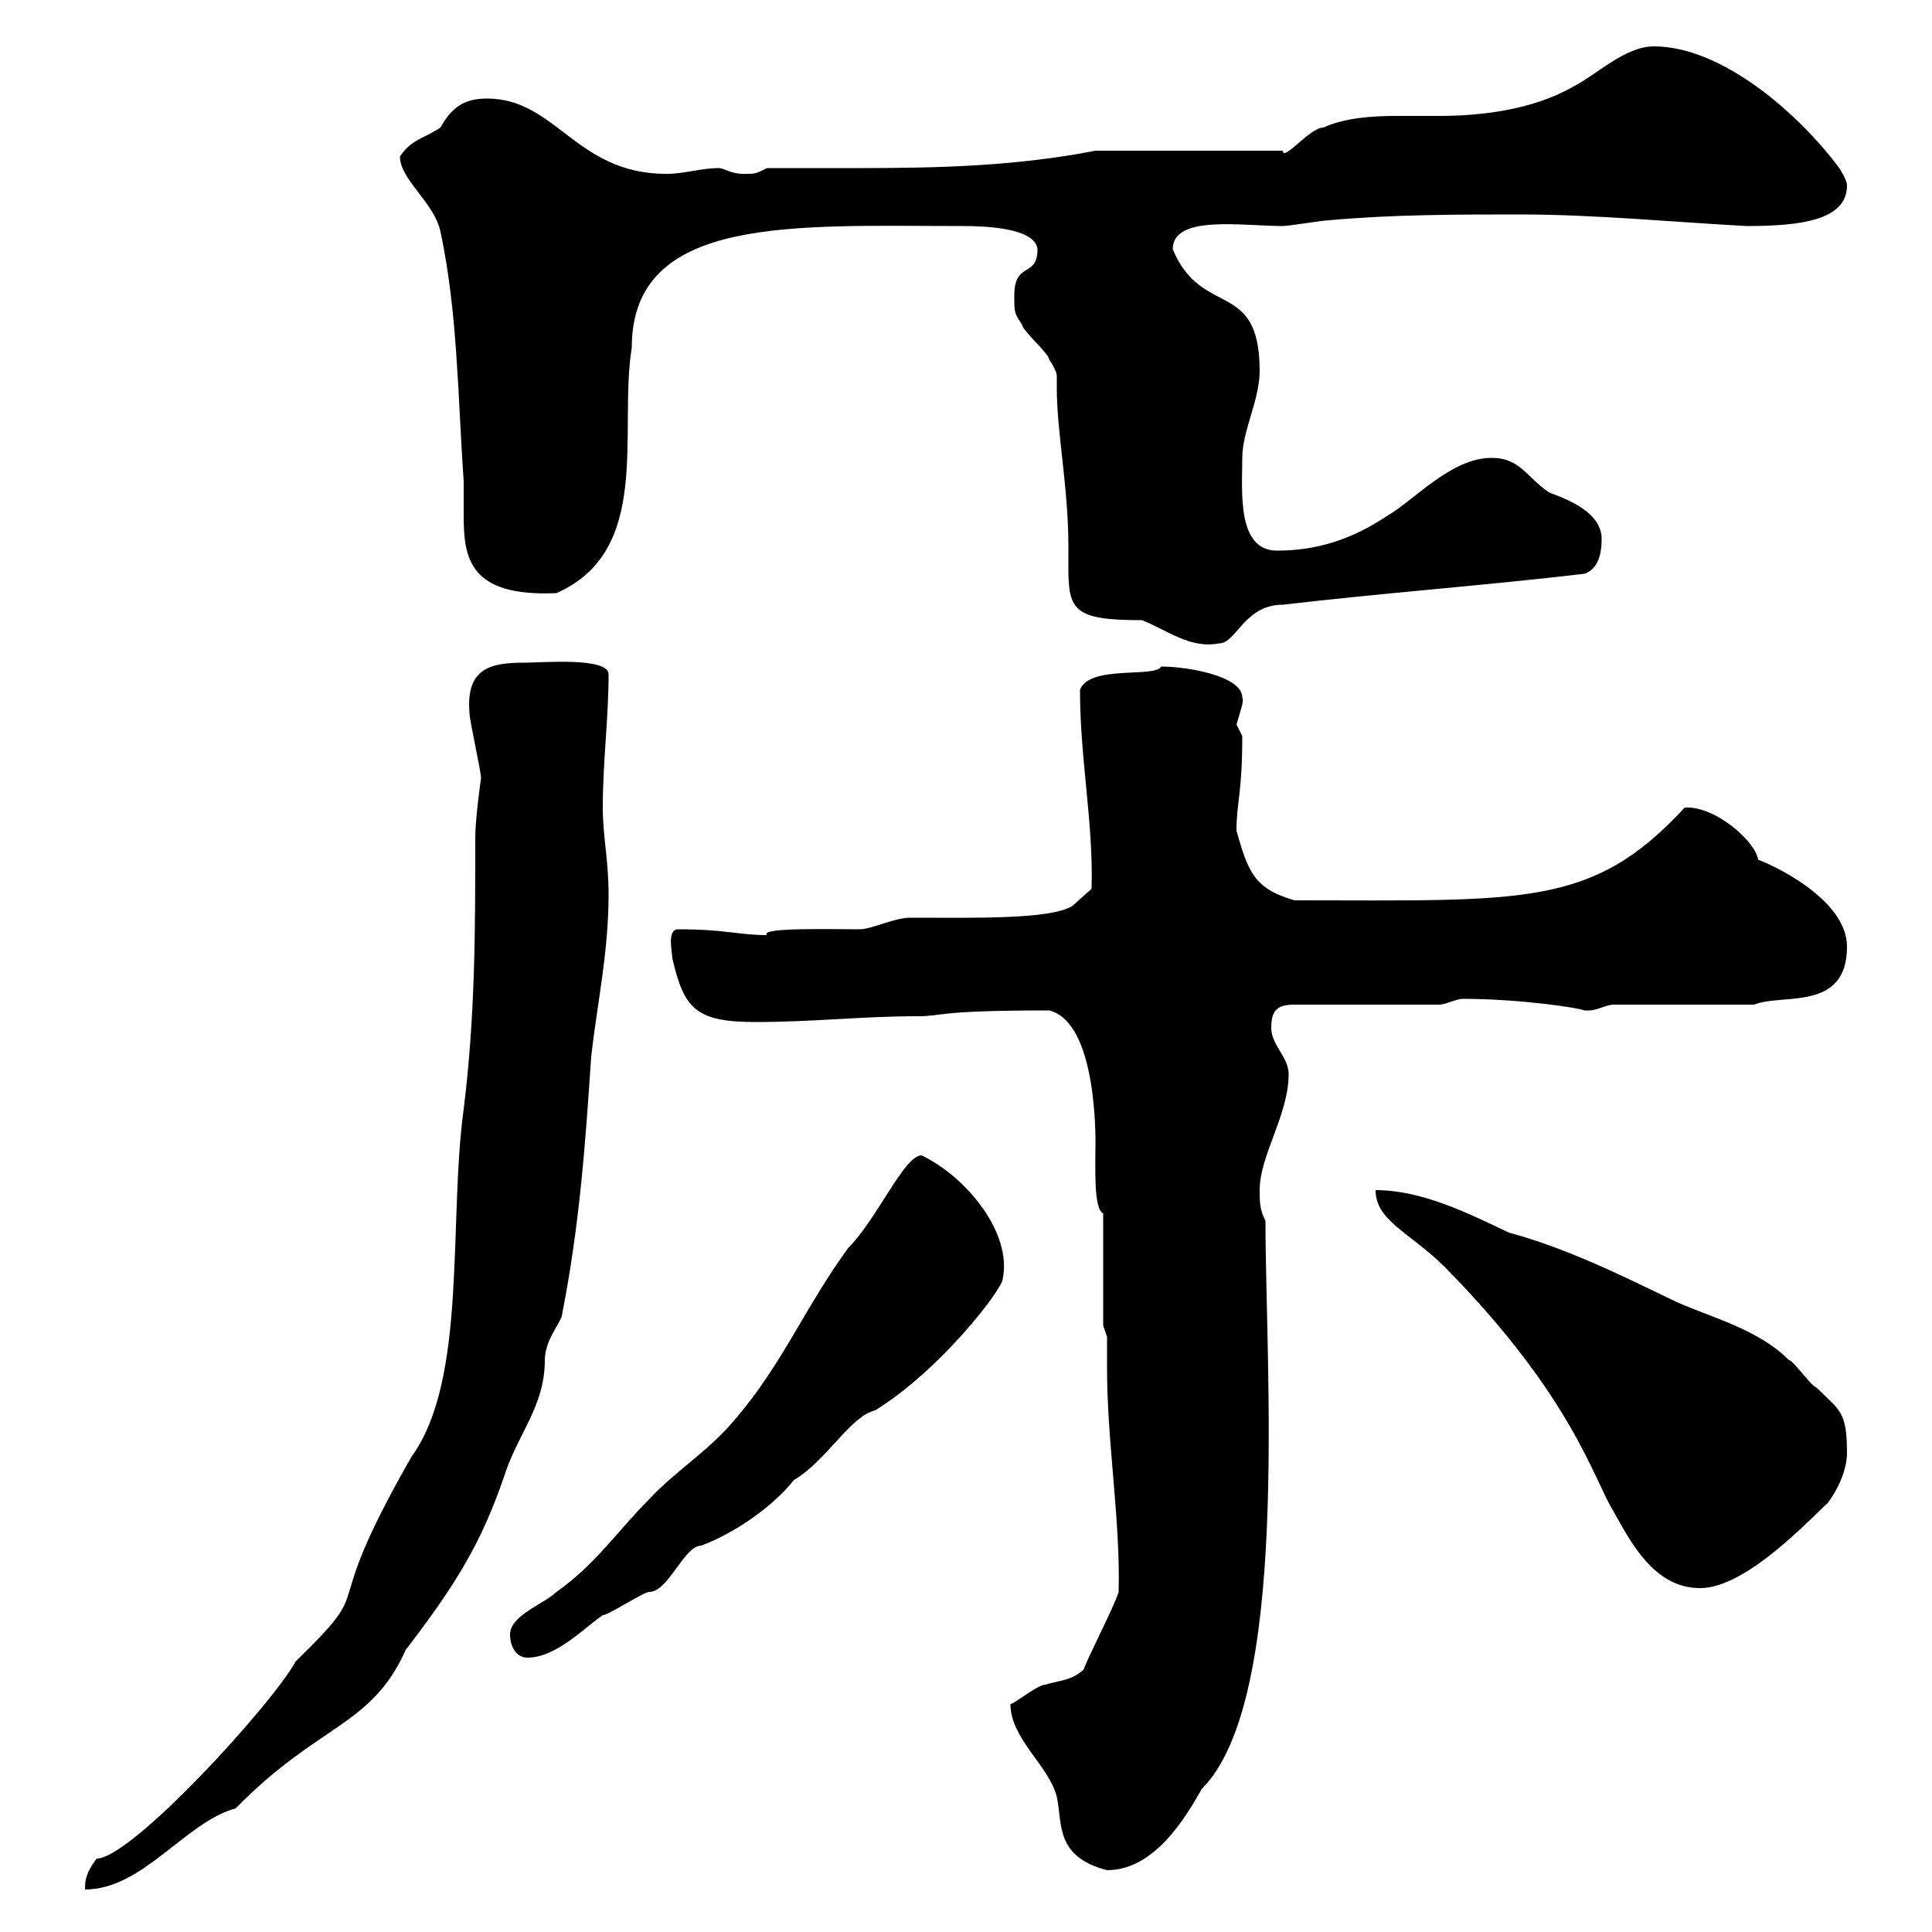 <svg xmlns="http://www.w3.org/2000/svg" xmlns:xlink="http://www.w3.org/1999/xlink" width="300" height="300"><path d="M74.70 120.90C74.70 120.60 73.80 127.20 73.80 129.90C73.80 144.30 73.80 157.80 72 172.20C69.60 189.90 72.60 214.20 63.90 226.20C48.60 252.90 59.40 244.80 45.90 258C42.30 264.60 20.40 288.60 15 288.60C13.20 291 13.20 292.20 13.20 293.40C22.20 293.40 28.80 282.90 36.60 280.80C49.50 267.60 57.60 268.20 63 256.20C70.80 246 74.70 239.70 78.30 229.20C80.40 222.60 84.60 218.40 84.60 211.20C84.60 207.90 87.30 205.20 87.30 204C90 190.20 90.90 177.60 91.80 164.10C92.70 156 94.50 147.90 94.50 138.90C94.50 133.50 93.60 129.90 93.60 125.40C93.60 118.20 94.50 111.60 94.50 104.70C94.50 102 84 102.90 81.60 102.90C76.50 102.90 72.30 103.50 72.90 110.70C72.90 111.90 74.70 119.70 74.70 120.90ZM156.90 264.60C156.90 270 162.90 274.20 164.10 279C165 283.20 163.80 288.30 171.90 290.40C179.10 290.40 183.90 282.60 186.60 277.80C200.40 264 196.50 212.40 196.50 189.60C195.60 187.80 195.60 186.60 195.60 184.80C195.60 179.40 200.10 173.10 200.10 166.80C200.10 164.10 197.40 162.30 197.40 159.60C197.40 156.90 198.30 156 201 156L223.50 156C224.40 156 226.20 155.10 227.10 155.10C236.40 155.10 245.70 156.60 246 156.90C246 156.90 246 156.90 246.90 156.90C247.80 156.90 249.60 156 250.50 156L272.40 156C276.60 154.20 286.80 157.20 286.80 147C286.80 139.50 274.80 134.10 273 133.50C272.70 130.80 266.40 125.10 261.60 125.40C247.20 141 236.70 139.80 201 139.80C194.70 138 193.80 135.30 192 129C192 124.50 192.90 123.30 192.90 114.30C192.90 114.30 192 112.50 192 112.50C192.60 110.40 193.20 108.90 192.90 108.30C192.90 105 184.50 103.50 180.30 103.50C179.40 105.30 169.20 103.20 167.70 107.10C167.70 117.90 169.80 127.80 169.50 138L166.50 140.70C162.90 142.80 151.50 142.50 141.30 142.50C138.90 142.50 135.30 144.30 133.50 144.30C128.70 144.30 117.90 144 119.10 145.20C114.60 145.20 112.80 144.30 105.30 144.30C103.50 144.30 104.40 147.90 104.40 148.80C106.20 156.60 108 158.70 117.30 158.70C126.30 158.70 133.80 157.80 142.50 157.80C146.70 157.80 144.90 156.90 162.90 156.90C170.40 158.70 170.10 177 170.10 177.60C170.10 181.20 169.80 187.80 171.30 188.40L171.30 205.80L171.90 207.60C171.90 209.40 171.90 210.90 171.90 212.40C171.90 224.10 174 236.10 173.70 247.20C173.10 249.30 168.60 258 168.30 259.20C166.50 261 164.10 261 162.30 261.60C161.10 261.60 157.50 264.60 156.90 264.60ZM79.20 253.80C79.20 255.60 80.10 257.40 81.90 257.40C86.40 257.40 90.90 252.60 93.60 250.80C94.50 250.80 99.90 247.20 100.80 247.20C103.80 247.20 106.20 240 108.90 240C113.70 238.20 119.70 234.30 123.30 229.80C128.40 226.80 132 219.90 135.90 219C146.10 212.70 155.70 200.10 155.70 198.60C157.20 191.40 150 182.70 143.10 179.40C140.40 179.40 136.20 189.30 131.70 193.80C125.10 202.80 121.50 211.80 114.30 220.20C109.80 225.60 105.30 228 100.80 232.80C96 237.60 92.40 243 86.40 247.20C84.60 249 79.20 250.80 79.20 253.80ZM213.60 184.80C213.60 189.60 219 191.40 224.40 196.80C244.20 216.90 247.50 229.80 250.50 234.60C253.20 239.40 256.80 246.60 264 246.60C271.20 246.60 281.10 235.80 283.80 233.40C285.60 231 286.80 228 286.80 225.60C286.80 219 285.60 219 282 215.40C281.40 215.40 278.40 211.20 277.80 211.20C273 206.40 265.80 204.60 260.40 202.20C252.30 198.30 243.30 193.80 234.30 191.40C228 188.40 220.80 184.80 213.60 184.80ZM157.50 45.90C157.50 48.60 157.50 48.60 158.70 50.40C158.70 51.30 162.90 54.90 162.90 55.80C164.10 57.60 164.10 58.20 164.10 58.50C164.10 59.40 164.10 59.70 164.10 60.30C164.10 67.20 165.90 75.60 165.90 84.90C165.90 85.50 165.90 86.70 165.90 88.20C165.90 94.80 166.80 96.30 177.30 96.30C181.20 97.80 184.80 100.80 189.30 99.90C192 99.90 193.20 93.90 199.20 93.90C214.50 92.10 230.70 90.90 246 89.10C247.80 88.50 248.70 86.70 248.70 83.70C248.70 80.10 244.80 78 240.60 76.50C237 74.10 236.10 71.10 231.60 71.10C225.30 71.10 219.60 77.70 215.40 80.10C210 83.70 204.60 85.50 198.30 85.50C192 85.50 192.90 76.20 192.90 71.10C192.90 66.90 195.60 62.10 195.60 57.60C195.60 43.20 186.60 49.50 182.10 38.70C182.10 33.30 192.90 35.10 199.20 35.10C200.10 35.10 205.50 34.20 206.40 34.20C216.30 33.30 226.20 33.30 236.10 33.30C247.50 33.30 260.10 34.50 271.20 35.10C279.60 35.10 286.80 34.20 286.80 28.80C286.80 27.90 285.60 26.10 285.60 26.10C279.60 18 267.60 7.20 256.80 7.20C252.30 7.20 247.80 11.70 244.20 13.50C237.90 17.10 229.80 18 223.50 18C221.40 18 219 18 216.90 18C213 18 208.80 18.30 205.50 19.80C203.40 19.80 199.20 25.20 199.20 23.40L170.10 23.40C157.80 25.80 145.80 26.10 133.50 26.10C128.70 26.10 123.60 26.10 119.10 26.10C117.30 27 117.30 27 115.50 27C113.40 27 112.50 26.10 111.60 26.10C108.90 26.10 106.20 27 103.50 27C89.40 27 86.40 15.30 75.60 15.30C72.30 15.30 70.20 16.50 68.40 19.80C65.70 21.60 63.90 21.60 62.10 24.30C62.10 27.90 67.50 31.50 68.40 36C71.10 48.60 71.10 62.10 72 74.70C72 76.80 72 78.30 72 80.10C72 86.70 72.90 92.70 86.40 92.10C101.40 85.50 96 66.90 98.10 54C98.10 33.30 123.30 35.10 149.70 35.10C153 35.10 160.80 35.40 161.10 38.70C161.10 43.20 157.50 40.50 157.50 45.90Z"/></svg>